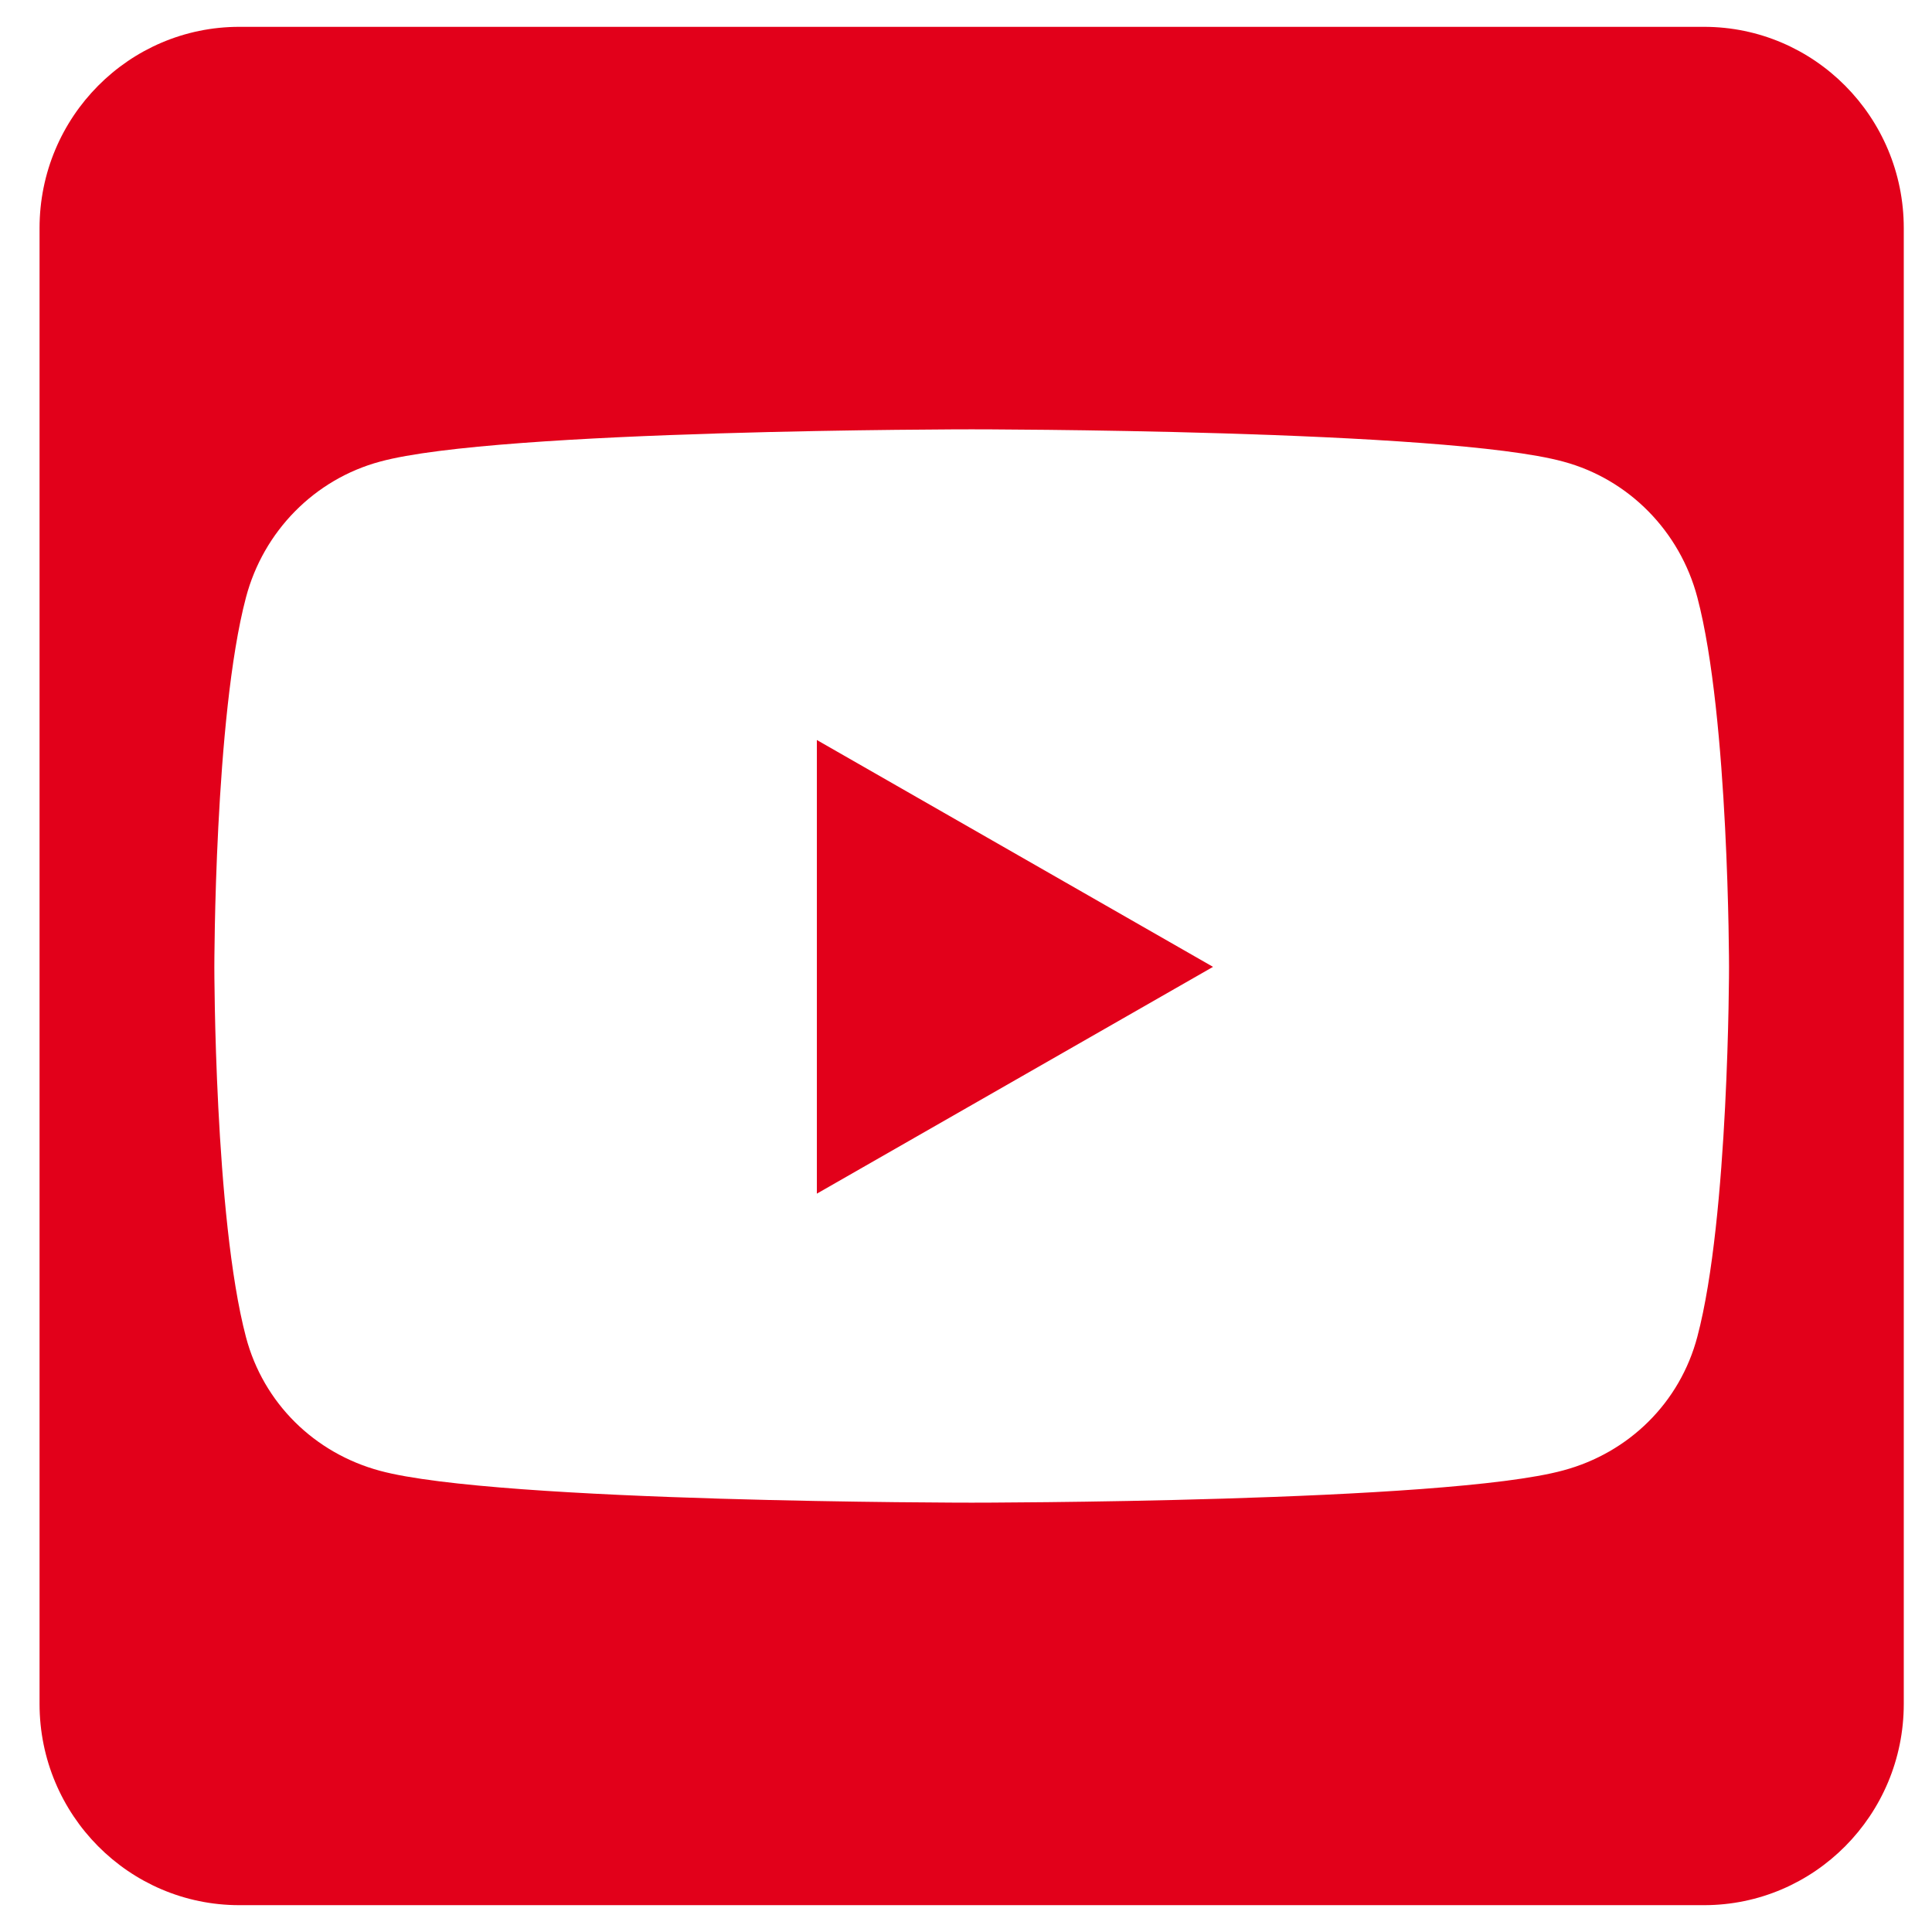 <svg width="36" height="36" viewBox="0 0 36 36" fill="none" xmlns="http://www.w3.org/2000/svg">
<path d="M15.221 13.789L22.603 18.016L15.221 22.242V13.789ZM35.474 4.25V31.75C35.474 33.82 33.807 35.5 31.752 35.5H4.459C2.404 35.5 0.737 33.82 0.737 31.75V4.25C0.737 2.18 2.404 0.5 4.459 0.5H31.752C33.807 0.5 35.474 2.18 35.474 4.25ZM32.218 18.023C32.218 18.023 32.218 13.367 31.628 11.133C31.303 9.898 30.349 8.93 29.132 8.602C26.937 8 18.106 8 18.106 8C18.106 8 9.274 8 7.08 8.602C5.863 8.93 4.909 9.898 4.583 11.133C3.994 13.359 3.994 18.023 3.994 18.023C3.994 18.023 3.994 22.68 4.583 24.914C4.909 26.148 5.863 27.078 7.08 27.406C9.274 28 18.106 28 18.106 28C18.106 28 26.937 28 29.132 27.398C30.349 27.07 31.303 26.141 31.628 24.906C32.218 22.68 32.218 18.023 32.218 18.023Z" fill="#E2001A"/>
</svg>
